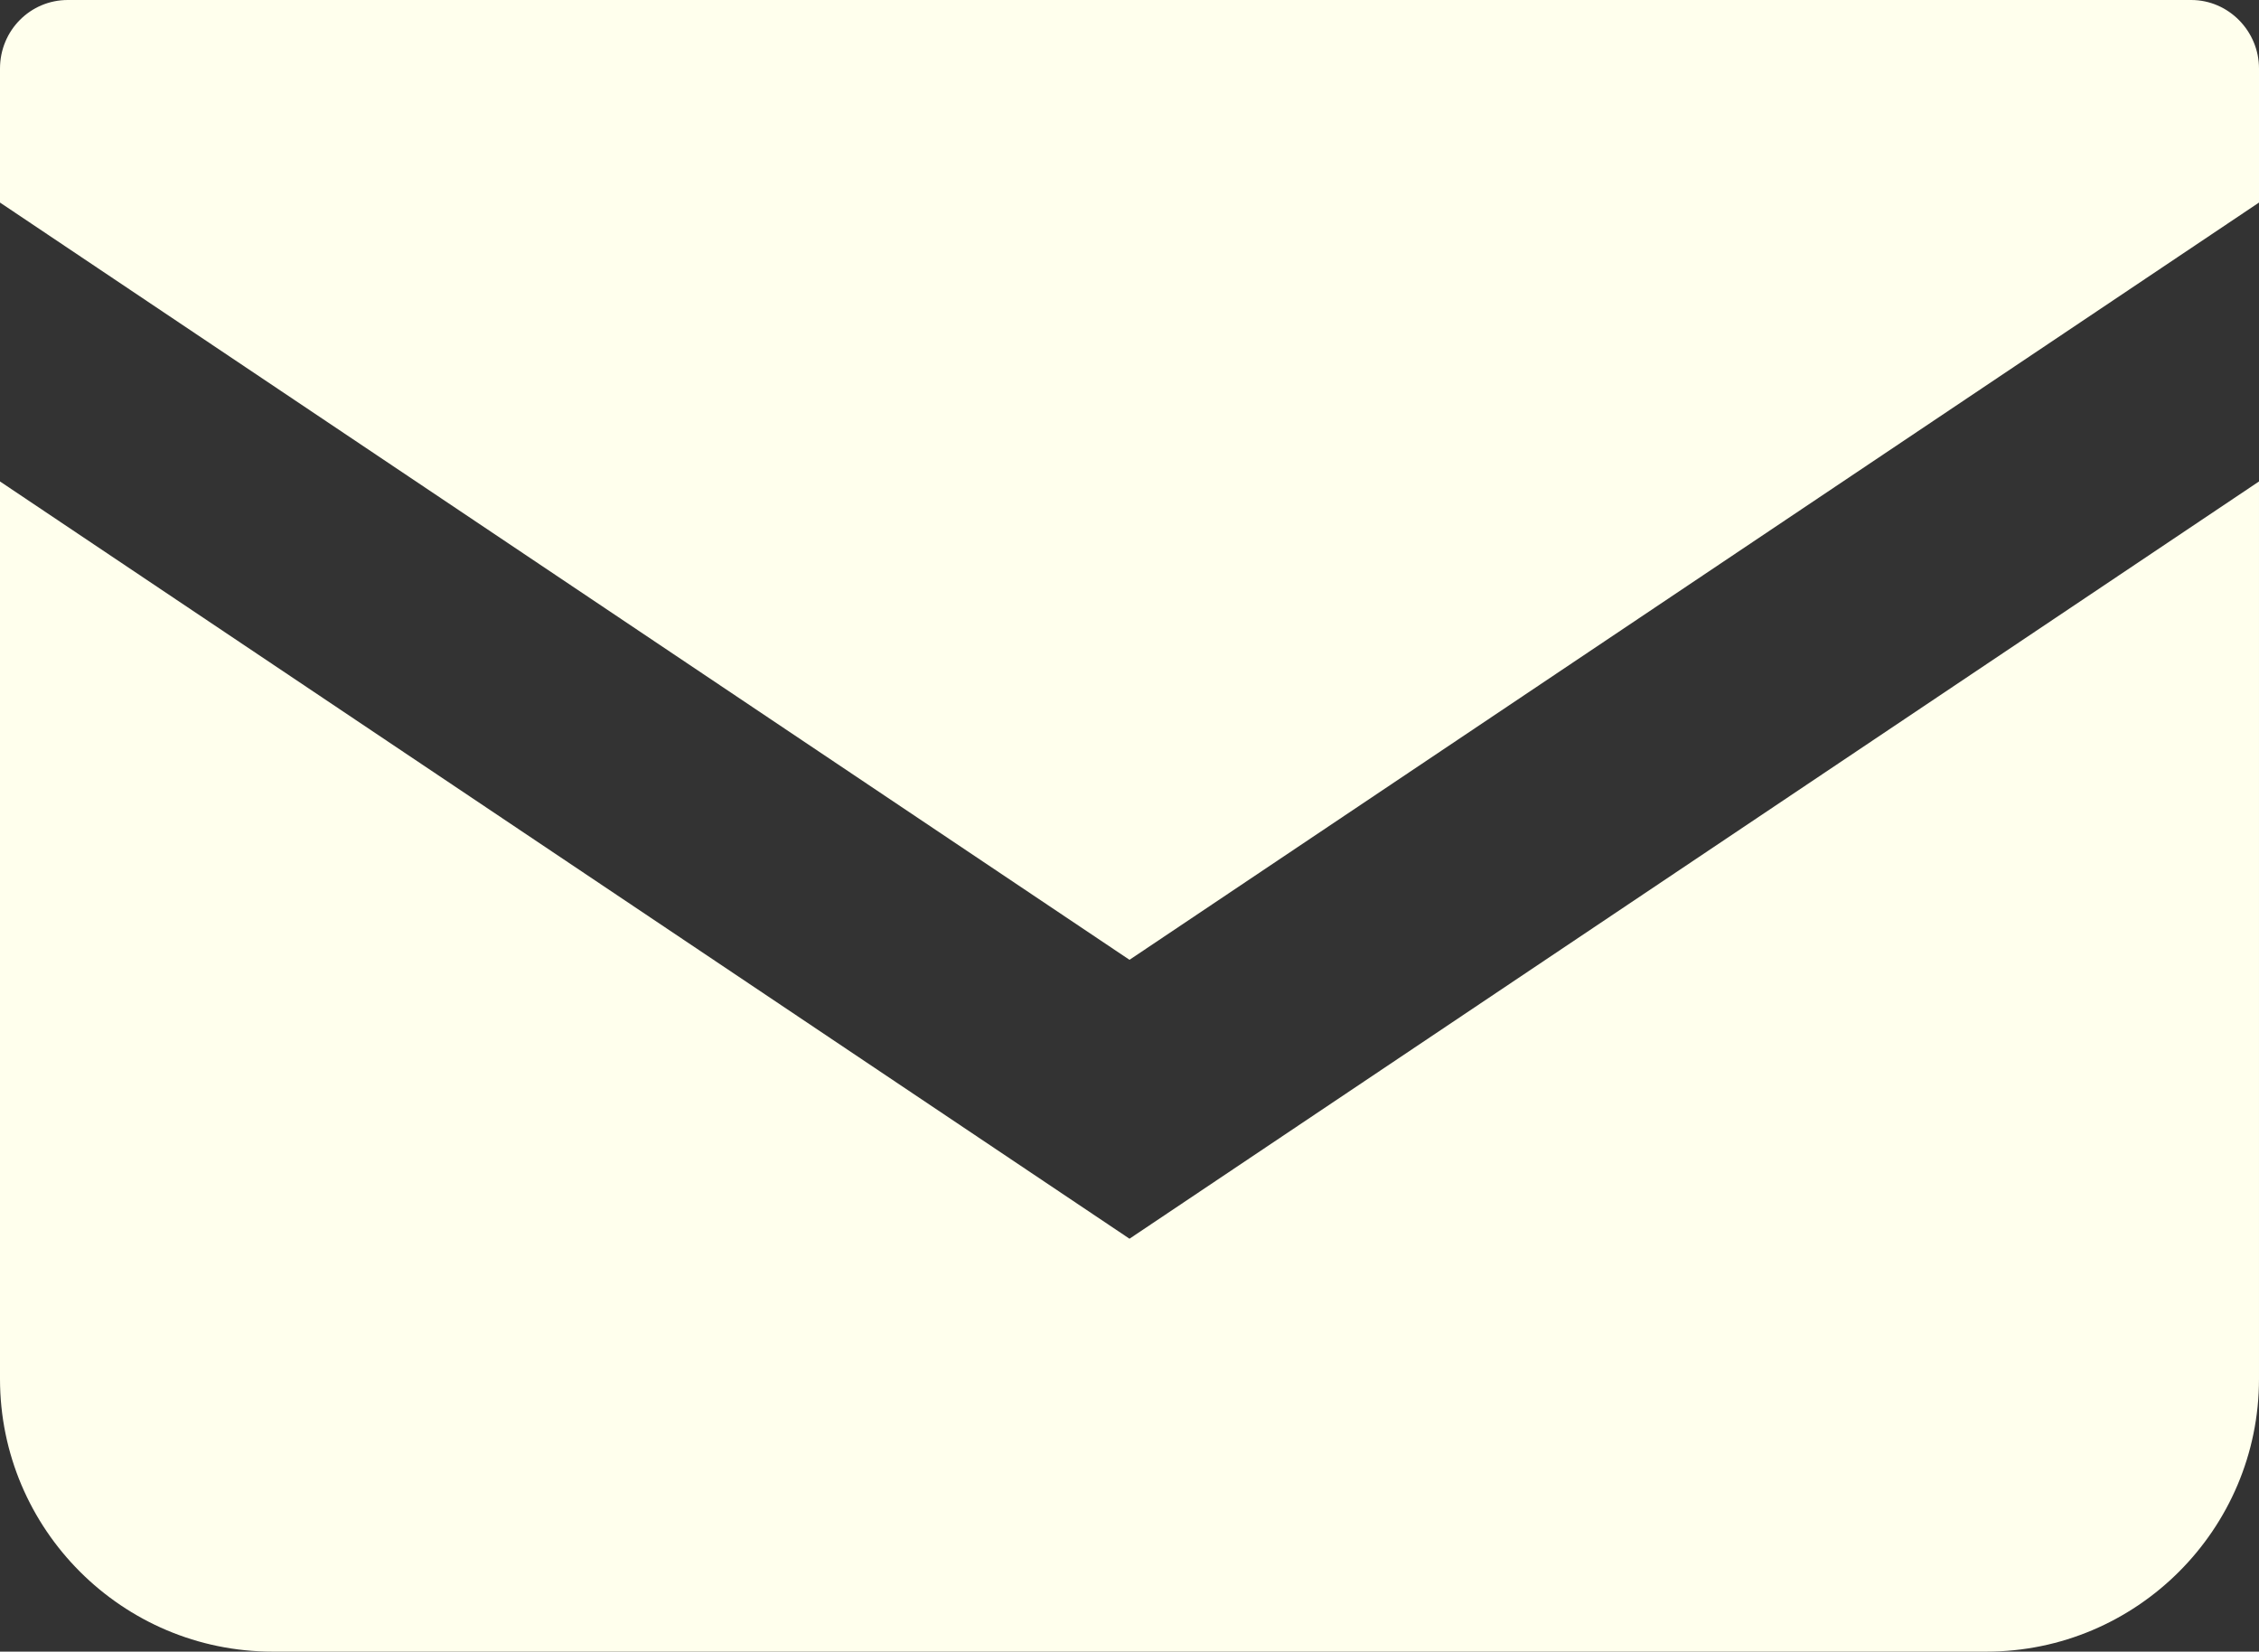 <?xml version="1.0" encoding="UTF-8"?><svg id="_レイヤー_2" xmlns="http://www.w3.org/2000/svg" viewBox="0 0 29 21.2"><rect x="0" y="0" width="29" height="21.2" fill="#333333" stroke="none"/><defs><style>.cls-1{fill:#ffffed;stroke-width:0px;}</style></defs><g id="_レイヤー_2-2"><path class="cls-1" d="m28.13,0H.87c-.48,0-.87.39-.87.88v1.72l14.5,9.72L29,2.6V.88c0-.48-.39-.88-.87-.88Z"/><path class="cls-1" d="m0,6.18v11.52c0,1.93,1.57,3.5,3.5,3.5h22c1.93,0,3.5-1.57,3.5-3.5V6.18l-14.5,9.72L0,6.18Z"/></g></svg>